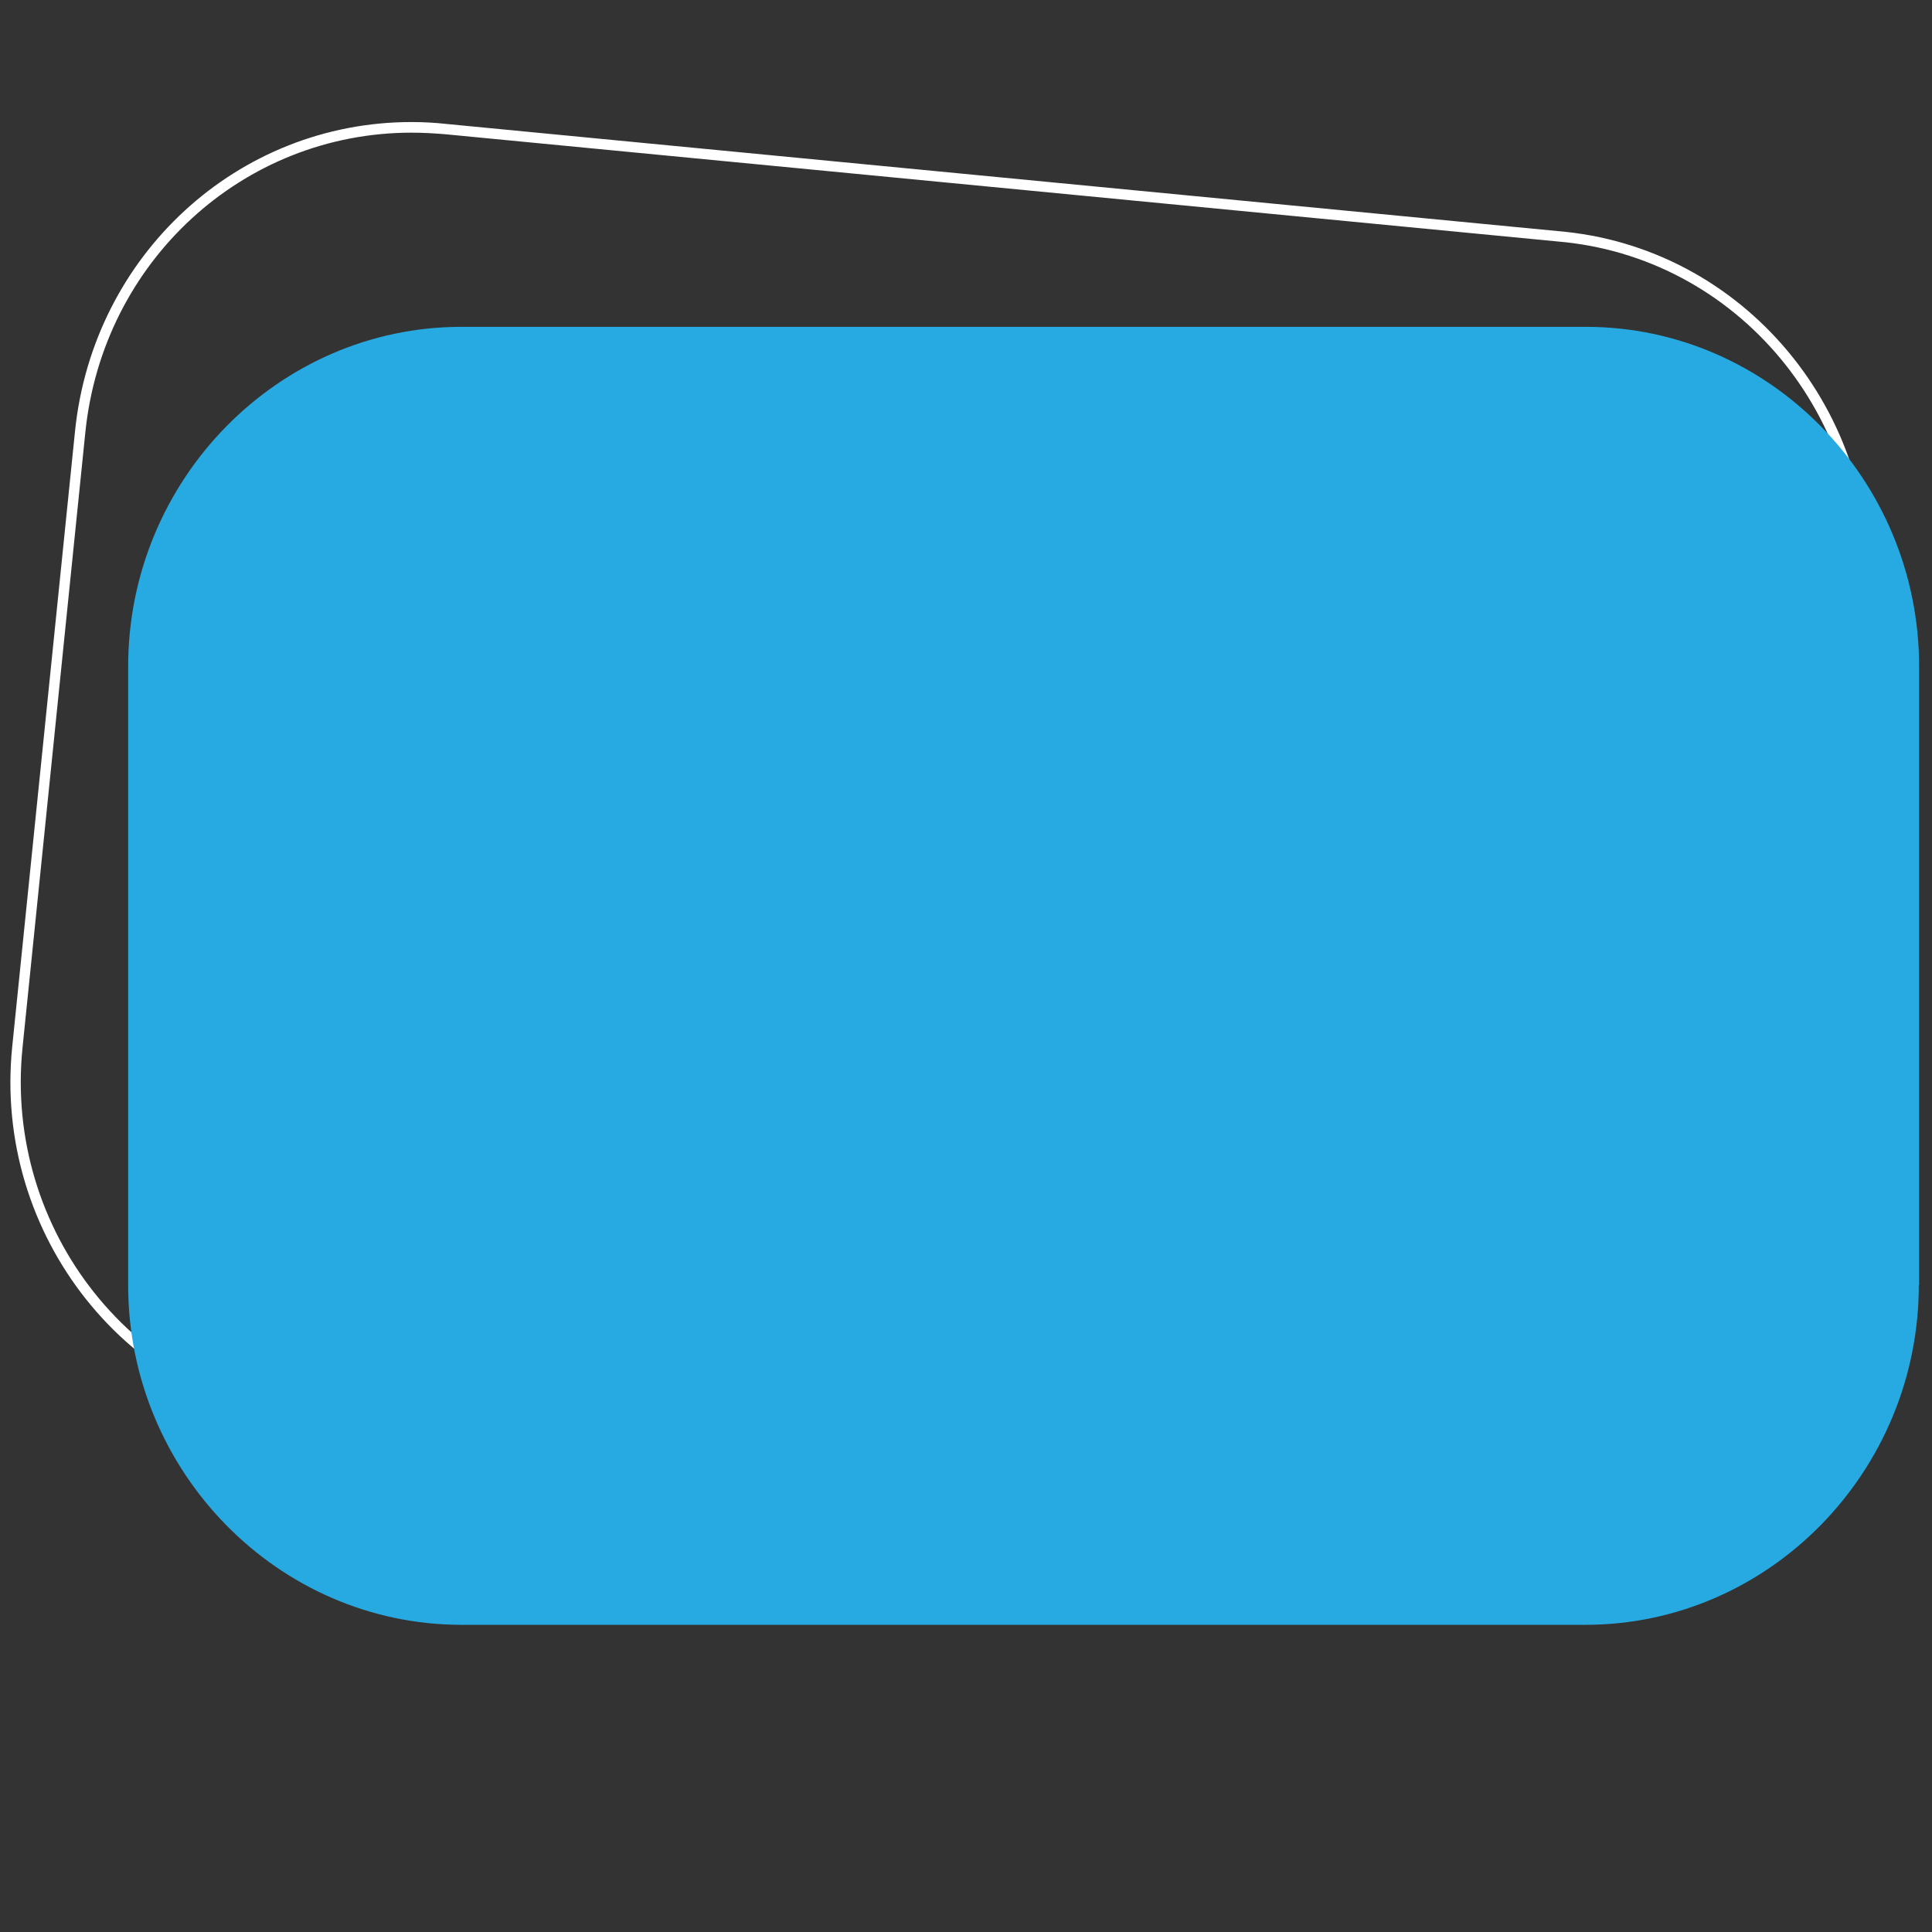 <?xml version="1.0" encoding="utf-8"?>
<!-- Generator: Adobe Illustrator 25.0.0, SVG Export Plug-In . SVG Version: 6.00 Build 0)  -->
<svg version="1.1" id="Layer_1" xmlns="http://www.w3.org/2000/svg" xmlns:xlink="http://www.w3.org/1999/xlink" x="0px" y="0px"
	 viewBox="0 0 600 600" style="enable-background:new 0 0 600 600;" xml:space="preserve">
<rect x="0" y="0" width="600" height="600" fill="#333333" stroke="none"/>
<style type="text/css">
	.st0{fill:#FFFFFF;}
	.st1{fill:#27AAE1;}
</style>
<g>
	<path class="st0" d="M455.8,476.6c-3.6,0-7.3-0.2-10.9-0.6L97.4,442.6C39.8,436.5-2.2,383.7,3.8,325l19.5-191.1
		c5.6-54.7,50.5-96,104.5-96c3.6,0,7.3,0.2,10.9,0.6l347.5,33.5c57.6,6.1,99.6,58.9,93.6,117.6l-19.5,191.1
		C554.7,435.4,509.8,476.6,455.8,476.6z M127.8,41.2c-52.3,0-95.9,40-101.3,93.1L7,325.3c-5.8,56.9,34.9,108.1,90.7,114l347.5,33.5
		c3.5,0.4,7.1,0.6,10.6,0.6c52.3,0,95.9-40,101.3-93.1l19.5-191.1c5.8-56.9-34.9-108.1-90.7-114L138.4,41.7
		C134.9,41.4,131.3,41.2,127.8,41.2z"/>
</g>
<path class="st1" d="M595.9,399.1c0,58-46.6,105.5-103.5,105.5H143.3c-56.9,0-103.5-47.5-103.5-105.5V207
	c0-58,46.6-105.5,103.5-105.5h349.2c56.9,0,103.5,47.5,103.5,105.5V399.1z"/>
</svg>
